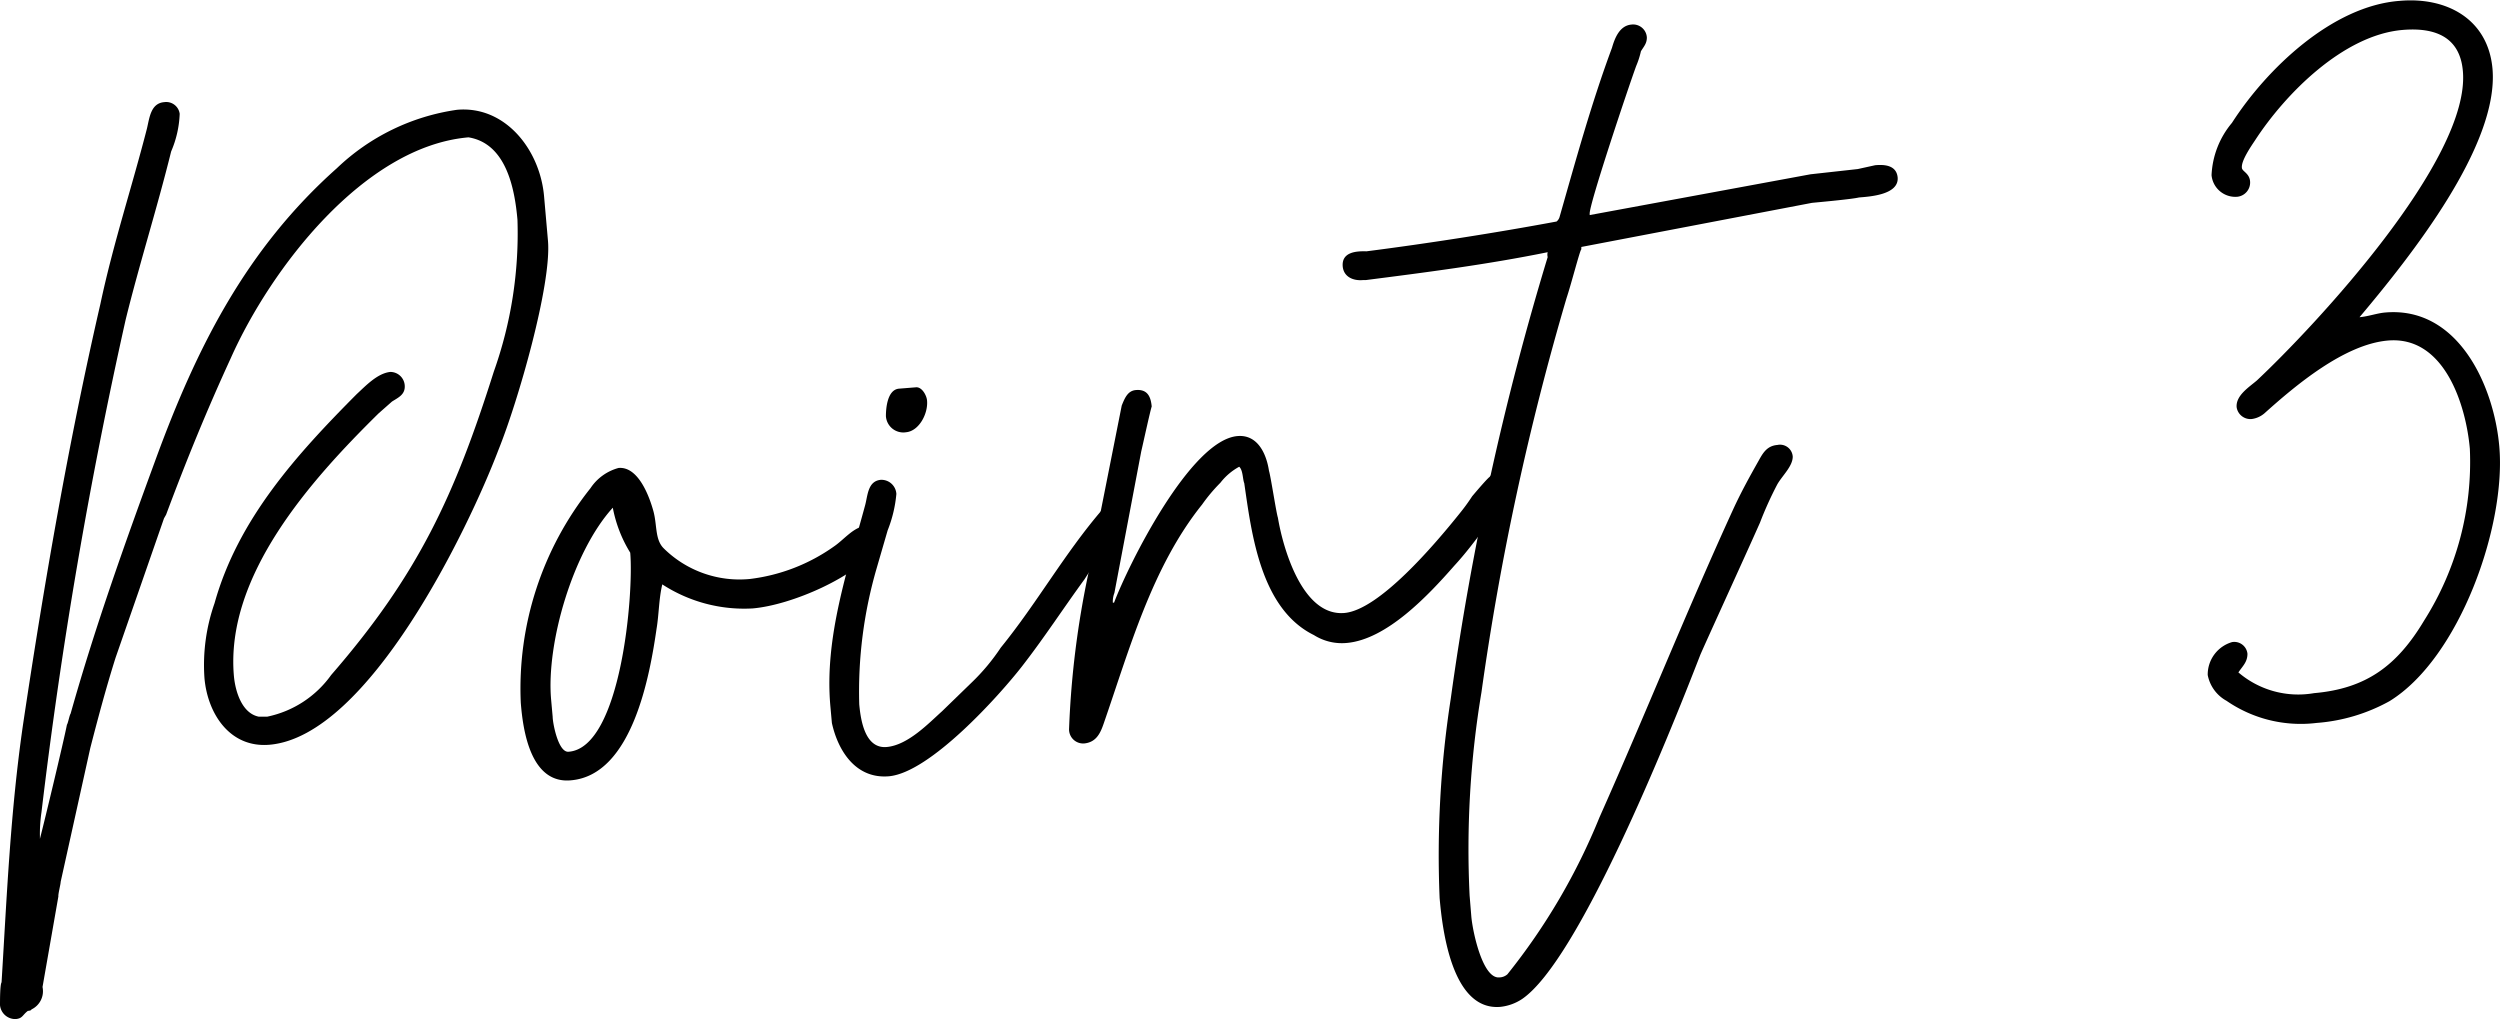 <svg xmlns="http://www.w3.org/2000/svg" viewBox="0 0 143.44 58.48"><g data-name="レイヤー 2"><path d="M0 57.67c0-.28 0-1.17.09-1.31.31-5.08.51-9.8 1.23-14.78 1.21-8.09 2.61-16.2 4.44-24.14.73-3.44 1.81-6.71 2.67-10.06.15-.63.22-1.46 1-1.52a.78.78 0 01.88.67 6 6 0 01-.49 2.16C9 12 8 15.13 7.21 18.34A280.8 280.8 0 002.38 46.6a8.65 8.65 0 00-.09 1.4v.13c.26-1 1.36-5.58 1.55-6.55.06-.07.15-.56.21-.63 1.41-5 3.11-9.76 4.87-14.56 2.37-6.48 5.22-12.12 10.41-16.74a12.53 12.53 0 016.89-3.35c2.78-.25 4.78 2.31 5 5l.22 2.51c.22 2.5-1.72 9.23-2.84 12-1.72 4.52-7.44 16.42-13.13 16.92-2.3.2-3.57-1.81-3.74-3.84a10.71 10.71 0 01.58-4.28c1.35-4.83 4.71-8.53 8.16-12 .5-.46 1.19-1.2 1.93-1.27a.83.83 0 01.82.75c.05.54-.35.71-.73.95l-.77.68c-3.89 3.83-8.8 9.31-8.3 15.06.08.89.46 2.15 1.43 2.34h.48A6 6 0 0019 38.73c5-5.76 7.09-10.31 9.33-17.4a23.69 23.69 0 001.36-8.72c-.16-1.83-.66-4.38-2.81-4.73-6 .52-11.35 7.54-13.63 12.65-1.38 3-2.56 5.89-3.72 9l-.12.21-2.78 8c-.53 1.68-1 3.43-1.45 5.18l-1.7 7.68c0 .14-.15.7-.13.83l-.91 5.2a1.16 1.16 0 01-.64 1.29c0 .07-.2.08-.2.08-.32.24-.3.44-.71.47a.88.88 0 01-.89-.8zm29.88-17.36a18.45 18.45 0 014-12.3 2.81 2.81 0 011.61-1.16c1.15-.1 1.78 1.68 2 2.48s.08 1.64.6 2.14a6.18 6.18 0 004.93 1.75 10.51 10.51 0 004.82-1.86c.58-.39 1.13-1.12 1.81-1.18a.79.79 0 01.88.74.52.52 0 01-.1.42c-1.28 1.75-5 3.38-7.26 3.57A8.62 8.62 0 0138 33.53c-.2.83-.19 1.72-.33 2.55-.38 2.63-1.38 8.38-4.9 8.69-2.34.23-2.77-2.9-2.89-4.46zm6.28-8.6a7.6 7.6 0 01-1-2.58c-2.3 2.53-3.82 7.78-3.54 11l.09 1c0 .34.32 2.09.93 2 2.99-.25 3.73-9.05 3.52-11.42z"/><path d="M47.73 41.48l-.09-1c-.34-3.93 1-7.79 2-11.5.15-.56.15-1.38.9-1.45a.86.86 0 01.89.81 7.42 7.42 0 01-.5 2.09l-.63 2.17a25.32 25.32 0 00-1 7.81c.09 1 .36 2.56 1.58 2.45s2.41-1.37 3.17-2.05l1.7-1.65a11.83 11.83 0 001.67-2c2.09-2.57 3.68-5.44 5.85-7.95a1.64 1.64 0 01.43-.21.75.75 0 01.89.74c.06.75-.77 1.37-1.14 1.81a15.65 15.65 0 00-1.22 1.68c-1.22 1.67-2.3 3.34-3.59 5s-5.27 6.1-7.64 6.31c-1.9.16-2.92-1.46-3.27-3.06zm3.1-17.61c0-.41.07-1.51.75-1.57l1-.08c.34 0 .59.49.61.76.07.75-.46 1.75-1.2 1.82a1 1 0 01-1.16-.93z"/><path d="M61.34 41.79a52.28 52.28 0 011.13-9l1.89-9.52c.17-.42.34-.85.81-.89.68-.06.86.4.91.94-.11.36-.5 2.16-.6 2.58l-1.54 8.12a1.37 1.37 0 00-.09.56h.07c.83-2.19 4.37-9.32 7.08-9.56 1.15-.1 1.66 1 1.81 2 .09.26.42 2.42.51 2.68.28 1.68 1.38 5.68 3.82 5.47 2-.18 5.18-3.93 6.6-5.7a11.26 11.26 0 00.73-1c.12-.14.8-.95 1-1.11a.9.9 0 01.59-.32.77.77 0 01.82.75.76.76 0 010 .41c-1.24 1.34-2.2 2.92-3.44 4.26-1.49 1.7-3.87 4.23-6.17 4.43a3 3 0 01-1.88-.45c-3.07-1.51-3.58-5.83-4-8.72-.09-.2-.07-.75-.29-.94a3.45 3.45 0 00-1.08.92 9.65 9.65 0 00-1.05 1.25c-2.89 3.6-4.18 8.35-5.65 12.58-.17.49-.39 1-1 1.11a.81.81 0 01-.98-.85z"/><path d="M82.6 51.53a58.68 58.68 0 01.64-11.45 164.05 164.05 0 015.56-25.33.56.56 0 010-.28c-3.49.71-7 1.16-10.44 1.6h-.16c-.54.05-1.1-.17-1.16-.78-.07-.82.75-.89 1.36-.87 3.51-.45 7.42-1.06 10.91-1.71a.53.53 0 00.18-.29c.94-3.29 1.82-6.5 3-9.68.16-.56.44-1.27 1.11-1.33a.79.79 0 01.89.74c0 .34-.16.5-.34.79a4.81 4.81 0 01-.27.84c-.44 1.2-2.72 8-2.67 8.49v.07L103.88 10l2.71-.3 1-.22c.54-.05 1.22 0 1.29.7.08 1-1.61 1.1-2.22 1.15-.4.1-2.3.27-2.7.31l-13.23 2.53v.14c-.07 0-.58 2-.85 2.8A156.88 156.88 0 0085 39.72a54.77 54.77 0 00-.68 11.66l.1 1.22c.08.88.65 3.56 1.6 3.48a.72.72 0 00.47-.18 36.06 36.06 0 005.28-9c2.63-5.9 5-11.84 7.67-17.67.46-1 .93-1.85 1.46-2.79.24-.43.47-.86 1.08-.91a.73.73 0 01.88.67c0 .55-.59 1.08-.88 1.58a20.32 20.32 0 00-1 2.21c-.85 1.92-3.26 7.18-3.43 7.6-1.89 4.88-7 17.54-10.22 19.73a2.77 2.77 0 01-1.25.45c-2.77.23-3.32-4.41-3.48-6.24zm45.15-11.32a2.15 2.15 0 01-1.08-1.48 1.94 1.94 0 011.4-1.89.76.76 0 01.88.67c0 .48-.28.71-.52 1.07a5.28 5.28 0 004.34 1.19c3-.26 4.77-1.58 6.32-4.17a17 17 0 002.62-9.85c-.22-2.51-1.46-6.5-4.71-6.21-2.5.22-5.3 2.58-7.07 4.17a1.41 1.41 0 01-.72.33.8.8 0 01-.88-.67c-.06-.68.72-1.16 1.16-1.54 3.28-3.08 12.27-12.67 11.82-17.75-.17-2-1.65-2.52-3.48-2.36-3.38.3-6.71 3.66-8.45 6.34-.24.36-.79 1.16-.75 1.56 0 .21.43.31.47.78a.82.82 0 01-.74.89 1.37 1.37 0 01-1.47-1.24 5 5 0 011.17-3c2-3.11 5.76-6.71 9.62-7 2.71-.24 5.08 1.05 5.33 3.9.38 4.4-4.72 10.79-7.63 14.25.54-.05 1-.23 1.48-.27 4.2-.36 6.24 4.24 6.54 7.69.4 4.54-2.28 12.14-6.3 14.61a10.2 10.2 0 01-4.19 1.25 7.5 7.5 0 01-5.16-1.27z"/></g></svg>